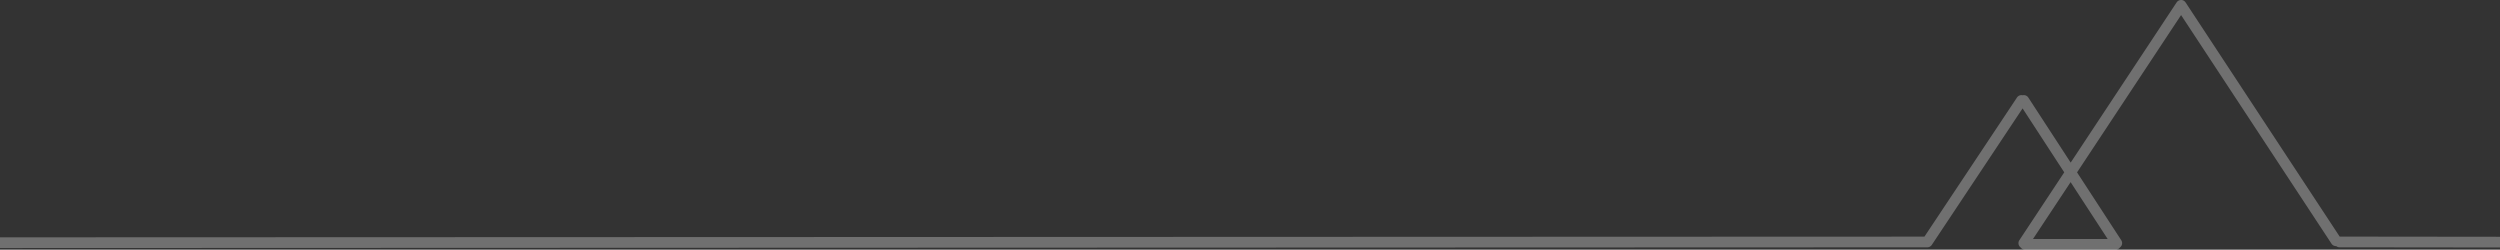 <?xml version="1.0" encoding="UTF-8"?>
<svg xmlns="http://www.w3.org/2000/svg" xmlns:xlink="http://www.w3.org/1999/xlink" width="620" height="61.923" viewBox="0 0 620 61.923">
  <rect x="0" y="0" width="620" height="61.923" fill="#333333" stroke="none"/>
  <defs>
    <clipPath id="clip-path">
      <path id="Pfad_2333" data-name="Pfad 2333" d="M0,0H620V61.923H0Z" transform="translate(195 2237.19)" fill="#81515c"></path>
    </clipPath>
  </defs>
  <g id="berge_linien" transform="translate(-195 -2237.19)" clip-path="url(#clip-path)">
    <path id="Pfad_2332" data-name="Pfad 2332" d="M253.675,58.974l-265.436-.3L-49.975.6l0,0a1.335,1.335,0,0,0-.144-.177,1.3,1.3,0,0,0-.232-.2h0C-50.369.208-50.385.2-50.4.194a1.35,1.35,0,0,0-.183-.1,1.246,1.246,0,0,0-.133-.041c-.038-.011-.074-.025-.112-.032a1.276,1.276,0,0,0-.151-.016c-.035,0-.069-.009-.1-.009a1.325,1.325,0,0,0-.146.012c-.036,0-.073,0-.11.012a1.343,1.343,0,0,0-.153.044c-.031.01-.063.016-.094.029A1.321,1.321,0,0,0-51.8.207l-.018.009h0a1.314,1.314,0,0,0-.241.209,1.361,1.361,0,0,0-.136.167l0,0L-78.471,40.321-88.977,24.192a1.329,1.329,0,0,0-1.41-.567,1.328,1.328,0,0,0-1.4.556l-22.951,34.5-1583.931.588A1.328,1.328,0,0,0-1700,60.6a1.328,1.328,0,0,0,1.33,1.325h0l1584.642-.59a1.34,1.34,0,0,0,.3-.037c.023-.005.046-.015.069-.022a1.329,1.329,0,0,0,.21-.08c.029-.014.056-.03.084-.045a1.347,1.347,0,0,0,.174-.12c.024-.02.048-.037.071-.059a1.342,1.342,0,0,0,.2-.23h0L-90.4,26.883-80.07,42.737-91.2,59.569a1.322,1.322,0,0,0,.328,1.8,1.327,1.327,0,0,0,1.078.555h22.458a1.326,1.326,0,0,0,1.079-.556,1.322,1.322,0,0,0,.332-1.789L-76.891,42.748l25.8-39.01,37.306,56.7a1.329,1.329,0,0,0,1.113.6c.017,0,.034-.007.051-.007a1.317,1.317,0,0,0,.829.3l265.456.3h.005a1.327,1.327,0,1,0,.005-2.654M-69.3,59.268H-87.817l9.328-14.1Z" transform="translate(787 2237.191)" fill="#fff" opacity="0.3"></path>
  </g>
</svg>
